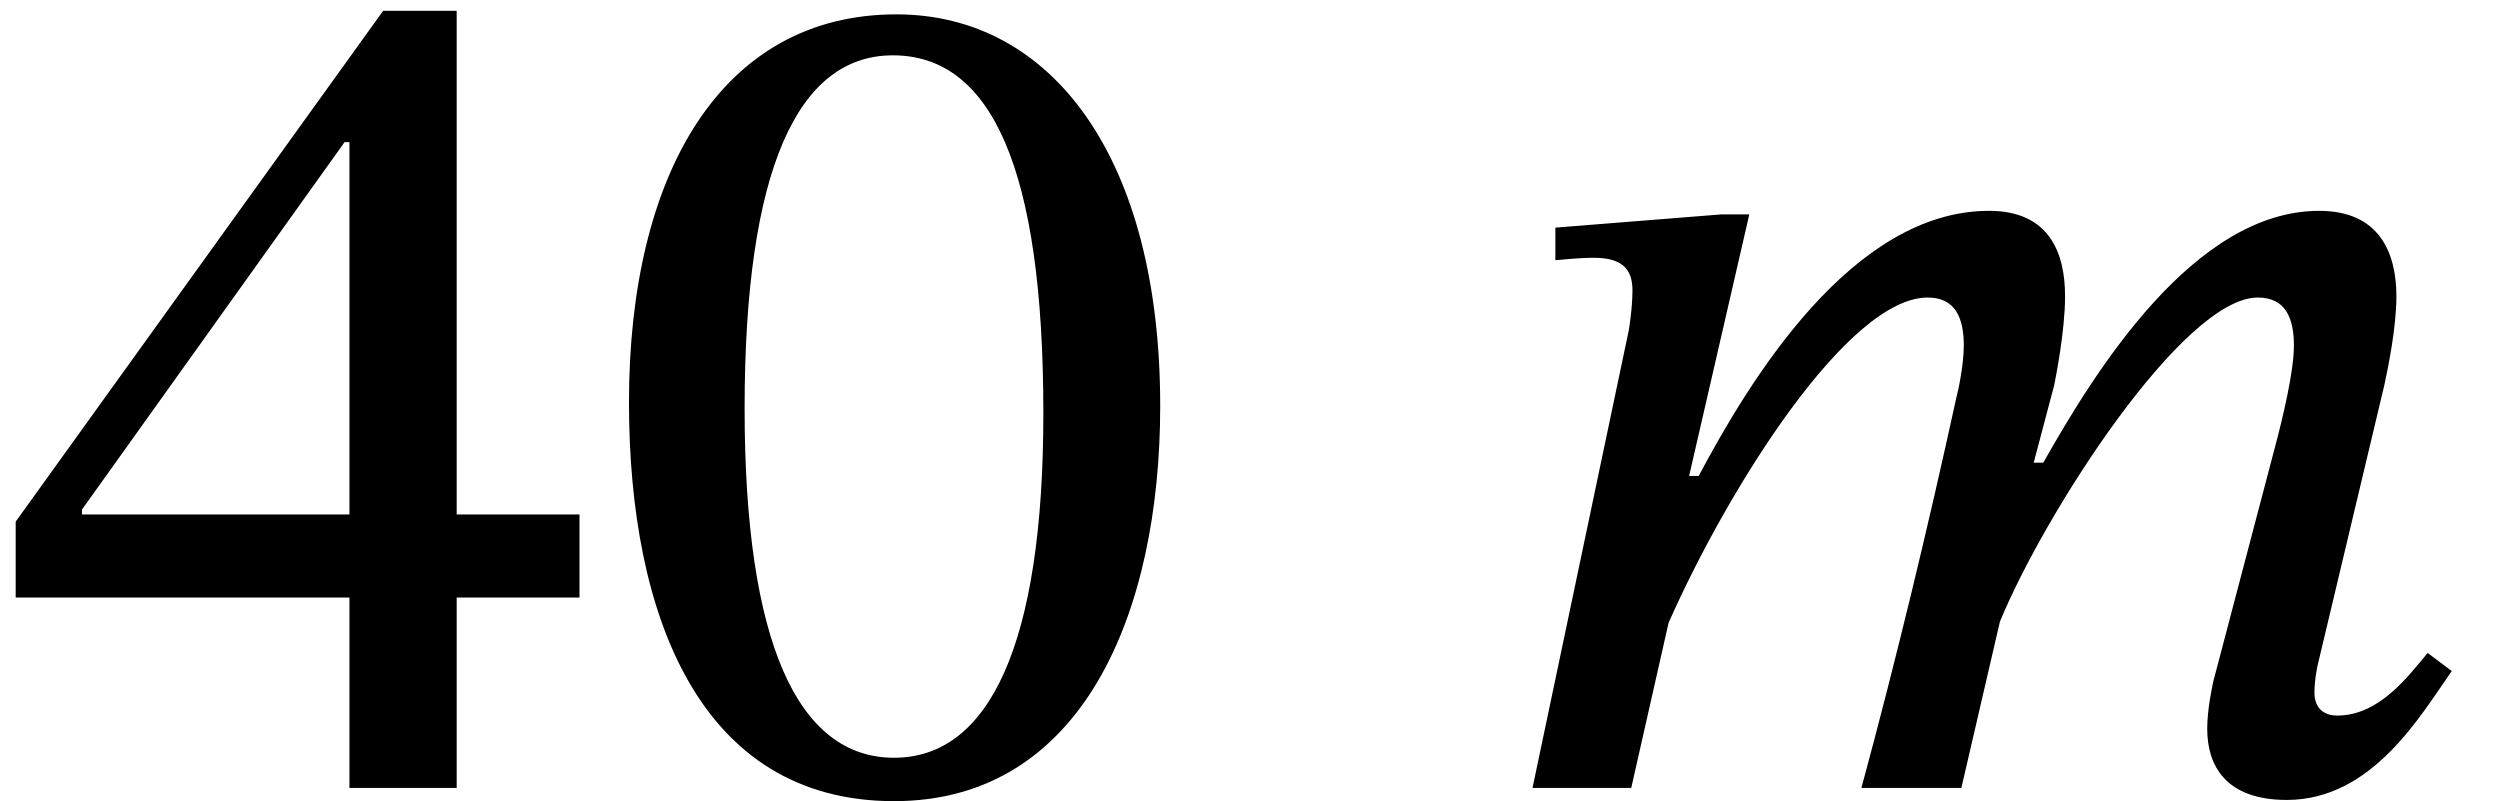 <?xml version='1.0' encoding='UTF-8'?>
<!-- This file was generated by dvisvgm 2.13.3 -->
<svg version='1.1' xmlns='http://www.w3.org/2000/svg' xmlns:xlink='http://www.w3.org/1999/xlink' width='22.636pt' height='7.255pt' viewBox='70.735 61.608 22.636 7.255'>
<defs>
<path id='g0-109' d='M4.396 0L4.745-1.505C5.149-2.487 6.404-4.44 7.08-4.44C7.331-4.44 7.407-4.255 7.407-4.004C7.407-3.775 7.309-3.36 7.233-3.076L6.676-.96C6.665-.905 6.622-.709 6.622-.535C6.622-.207 6.785 .109 7.342 .109C8.116 .109 8.553-.655 8.836-1.058L8.618-1.222C8.444-1.015 8.182-.655 7.8-.655C7.658-.655 7.593-.742 7.593-.862C7.593-.993 7.625-1.124 7.625-1.124L8.225-3.644C8.258-3.796 8.335-4.167 8.335-4.451C8.335-4.844 8.182-5.225 7.636-5.225C6.502-5.225 5.607-3.775 5.138-2.945H5.051L5.236-3.644C5.247-3.698 5.335-4.135 5.335-4.451C5.335-4.844 5.193-5.225 4.647-5.225C3.404-5.225 2.476-3.687 2.018-2.825H1.931L2.476-5.193H2.225L.72-5.073V-4.778C.72-4.778 .927-4.8 1.069-4.8C1.331-4.8 1.418-4.691 1.418-4.505C1.418-4.342 1.385-4.145 1.385-4.145L.513 0H1.407L1.745-1.495C2.291-2.727 3.371-4.44 4.091-4.44C4.342-4.44 4.418-4.255 4.418-4.004C4.418-3.829 4.364-3.578 4.353-3.545C4.091-2.345 3.807-1.167 3.491 0H4.396Z'/>
<path id='g1-48' d='M5.105-3.458C5.105-5.705 4.124-7.004 2.716-7.004C1.135-7.004 .295-5.564 .295-3.491C.295-1.56 .938 .12 2.695 .12C4.407 .12 5.105-1.593 5.105-3.458ZM4.047-3.393C4.047-1.298 3.556-.273 2.695-.273C1.822-.273 1.342-1.32 1.342-3.436C1.342-5.596 1.822-6.633 2.684-6.633C3.578-6.633 4.047-5.607 4.047-3.393Z'/>
<path id='g1-52' d='M5.247-1.724V-2.476H4.135V-7.036H3.469L.142-2.411V-1.724H3.164V0H4.135V-1.724H5.247ZM3.164-2.476H.742V-2.52L3.12-5.847H3.164V-2.476Z'/>
</defs>
<g id='page1'>
<use x='70.735' y='68.742' xlink:href='#g1-52'/>
<use x='76.135' y='68.742' xlink:href='#g1-48'/>
<use x='84.098' y='68.742' xlink:href='#g0-109'/>
</g>
</svg><!--Rendered by QuickLaTeX.com-->